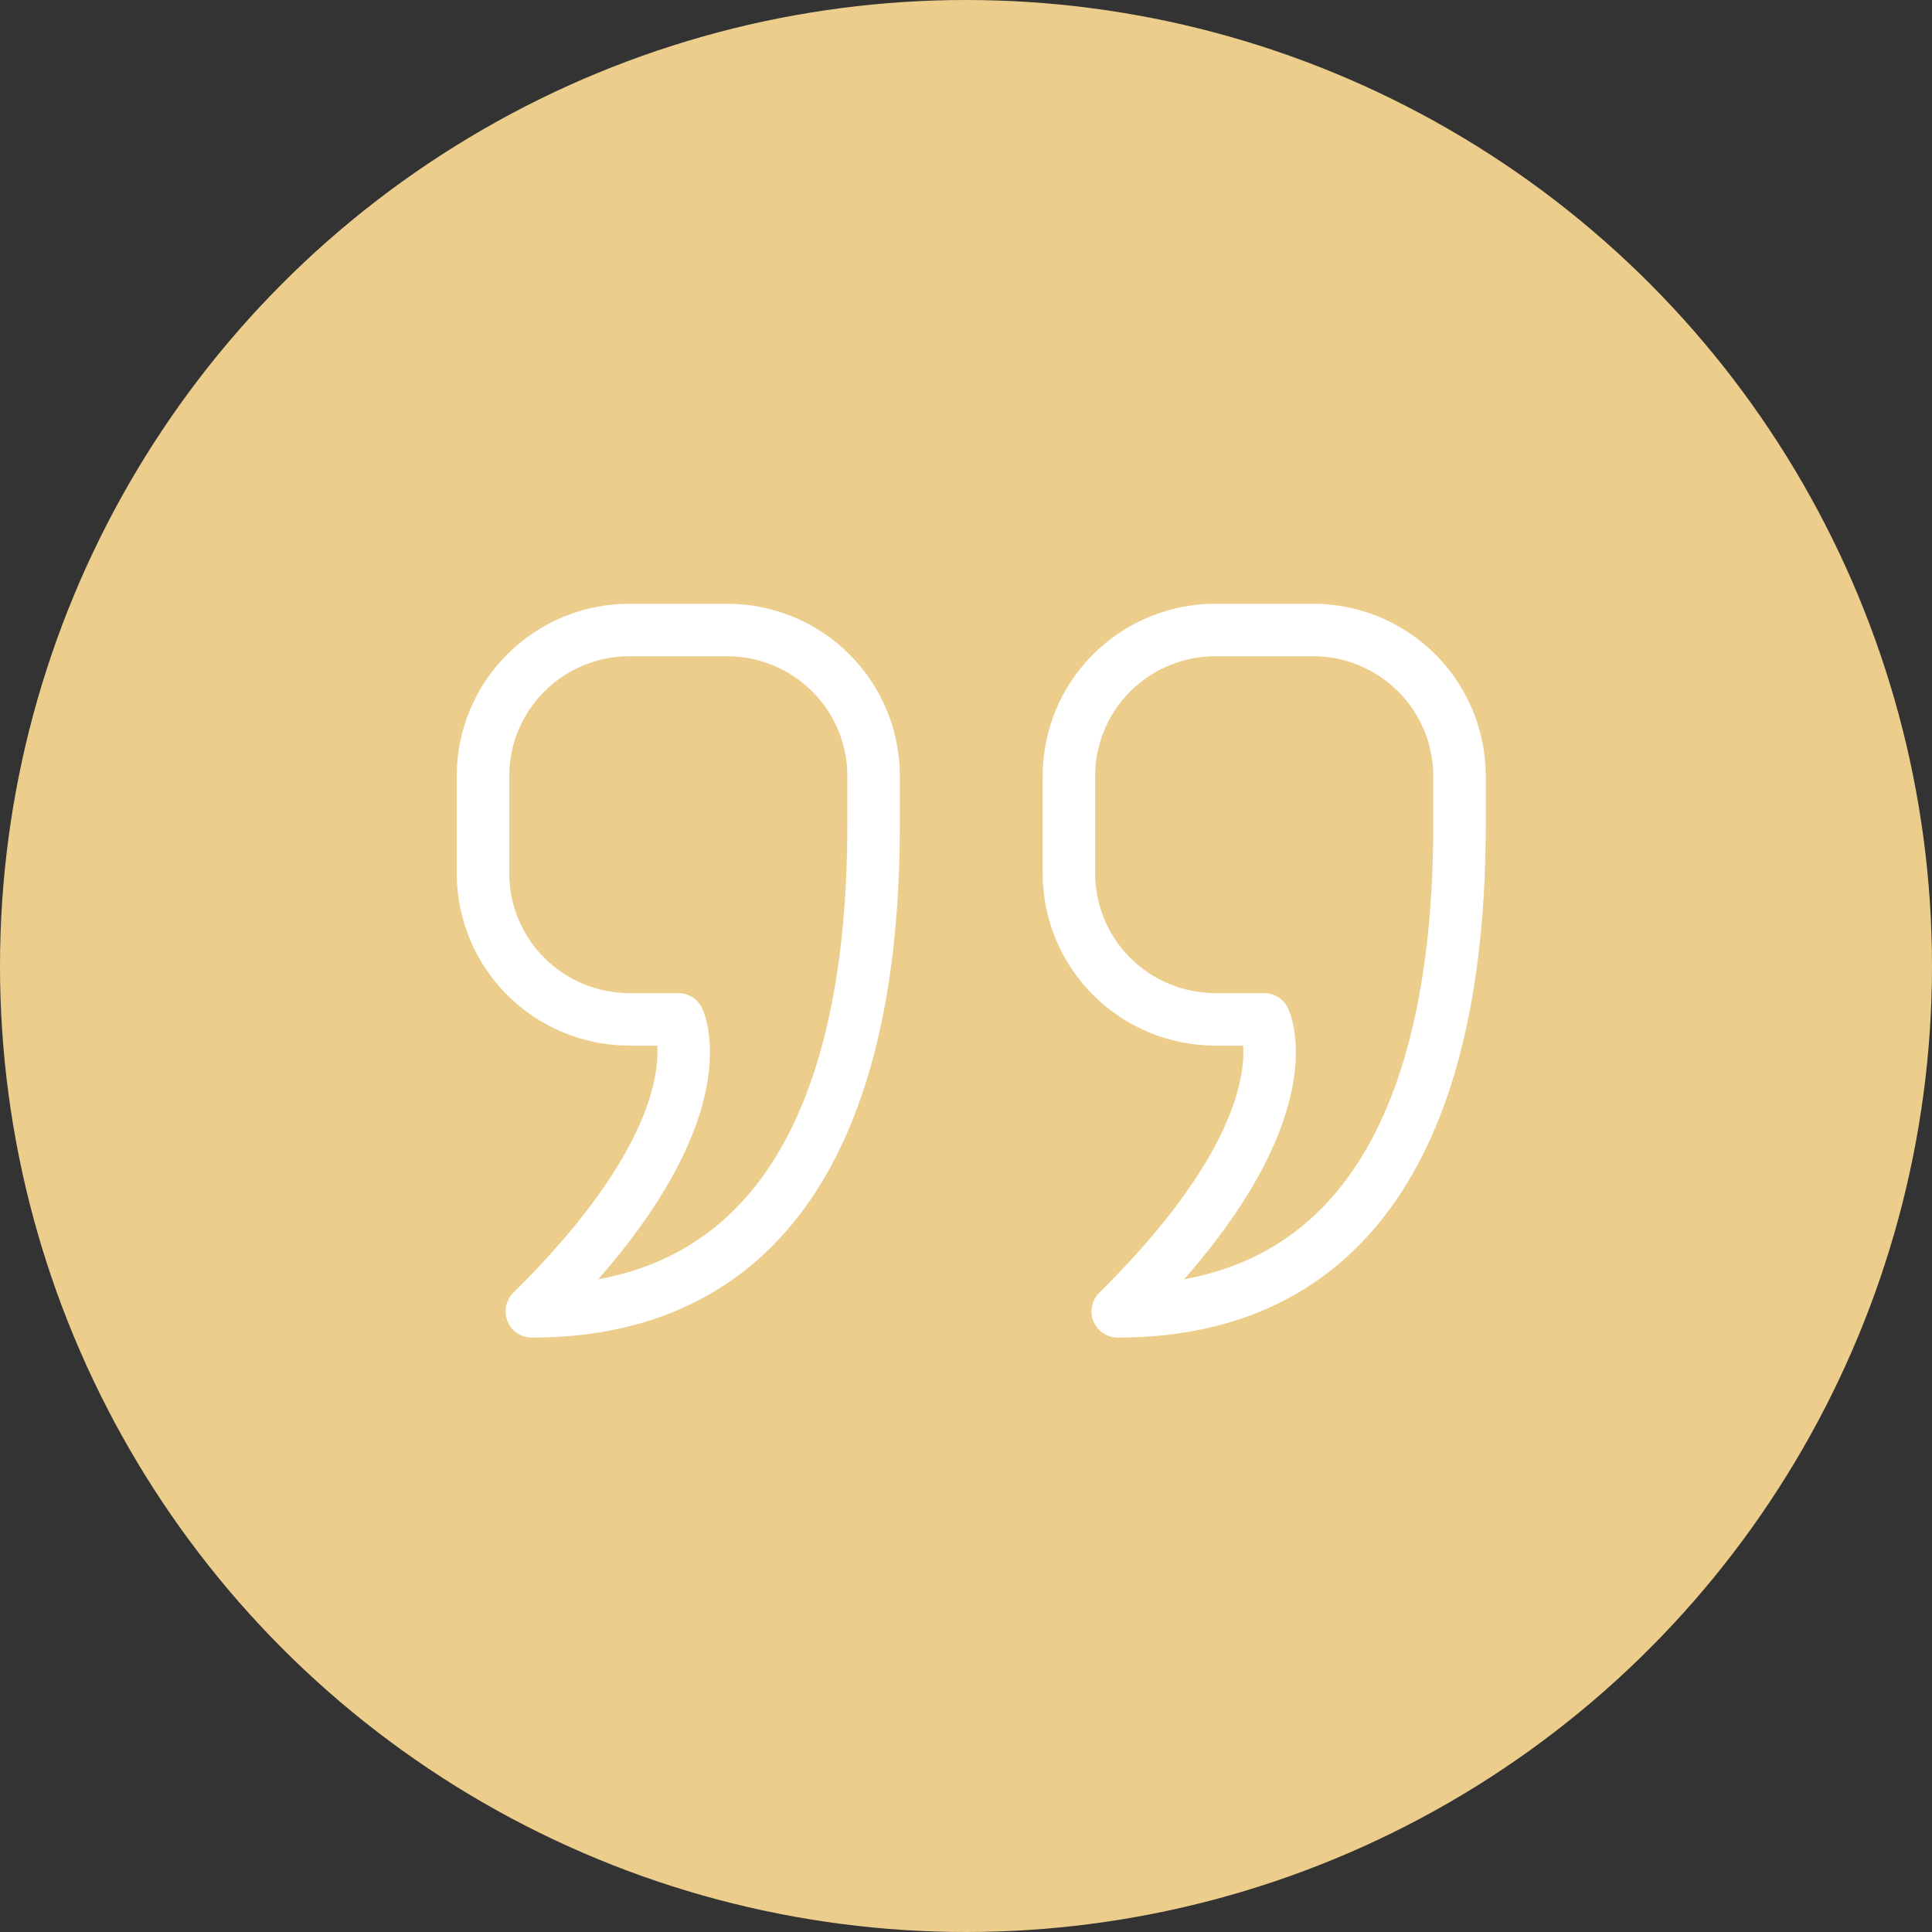 <svg width="184" height="184" viewBox="0 0 184 184" fill="none" xmlns="http://www.w3.org/2000/svg">
<rect x="0" y="0" width="184" height="184" fill="#333333" stroke="none"/>
<circle cx="92" cy="92" r="92" fill="#ECCD8C"/>
<path d="M46 73.906C46 70.218 47.47 66.681 50.086 64.073C52.702 61.465 56.25 60 59.95 60H69.25C72.95 60 76.498 61.465 79.114 64.073C81.73 66.681 83.2 70.218 83.2 73.906V78.541C83.2 106.352 73.77 124.892 50.65 124.892C69.25 106.528 64.6 97.081 64.6 97.081H59.95C56.25 97.081 52.702 95.616 50.086 93.008C47.47 90.401 46 86.864 46 83.176V73.906Z" fill="#ECCD8C" stroke="white" stroke-width="5" stroke-miterlimit="10" stroke-linejoin="round"/>
<path d="M101.8 73.906C101.8 70.218 103.27 66.681 105.886 64.073C108.502 61.465 112.05 60 115.75 60H125.05C128.75 60 132.298 61.465 134.914 64.073C137.53 66.681 139 70.218 139 73.906V78.541C139 106.352 129.57 124.892 106.45 124.892C125.05 106.528 120.4 97.081 120.4 97.081H115.75C112.05 97.081 108.502 95.616 105.886 93.008C103.27 90.401 101.8 86.864 101.8 83.176V73.906Z" fill="#ECCD8C" stroke="white" stroke-width="5" stroke-miterlimit="10" stroke-linejoin="round"/>
</svg>
